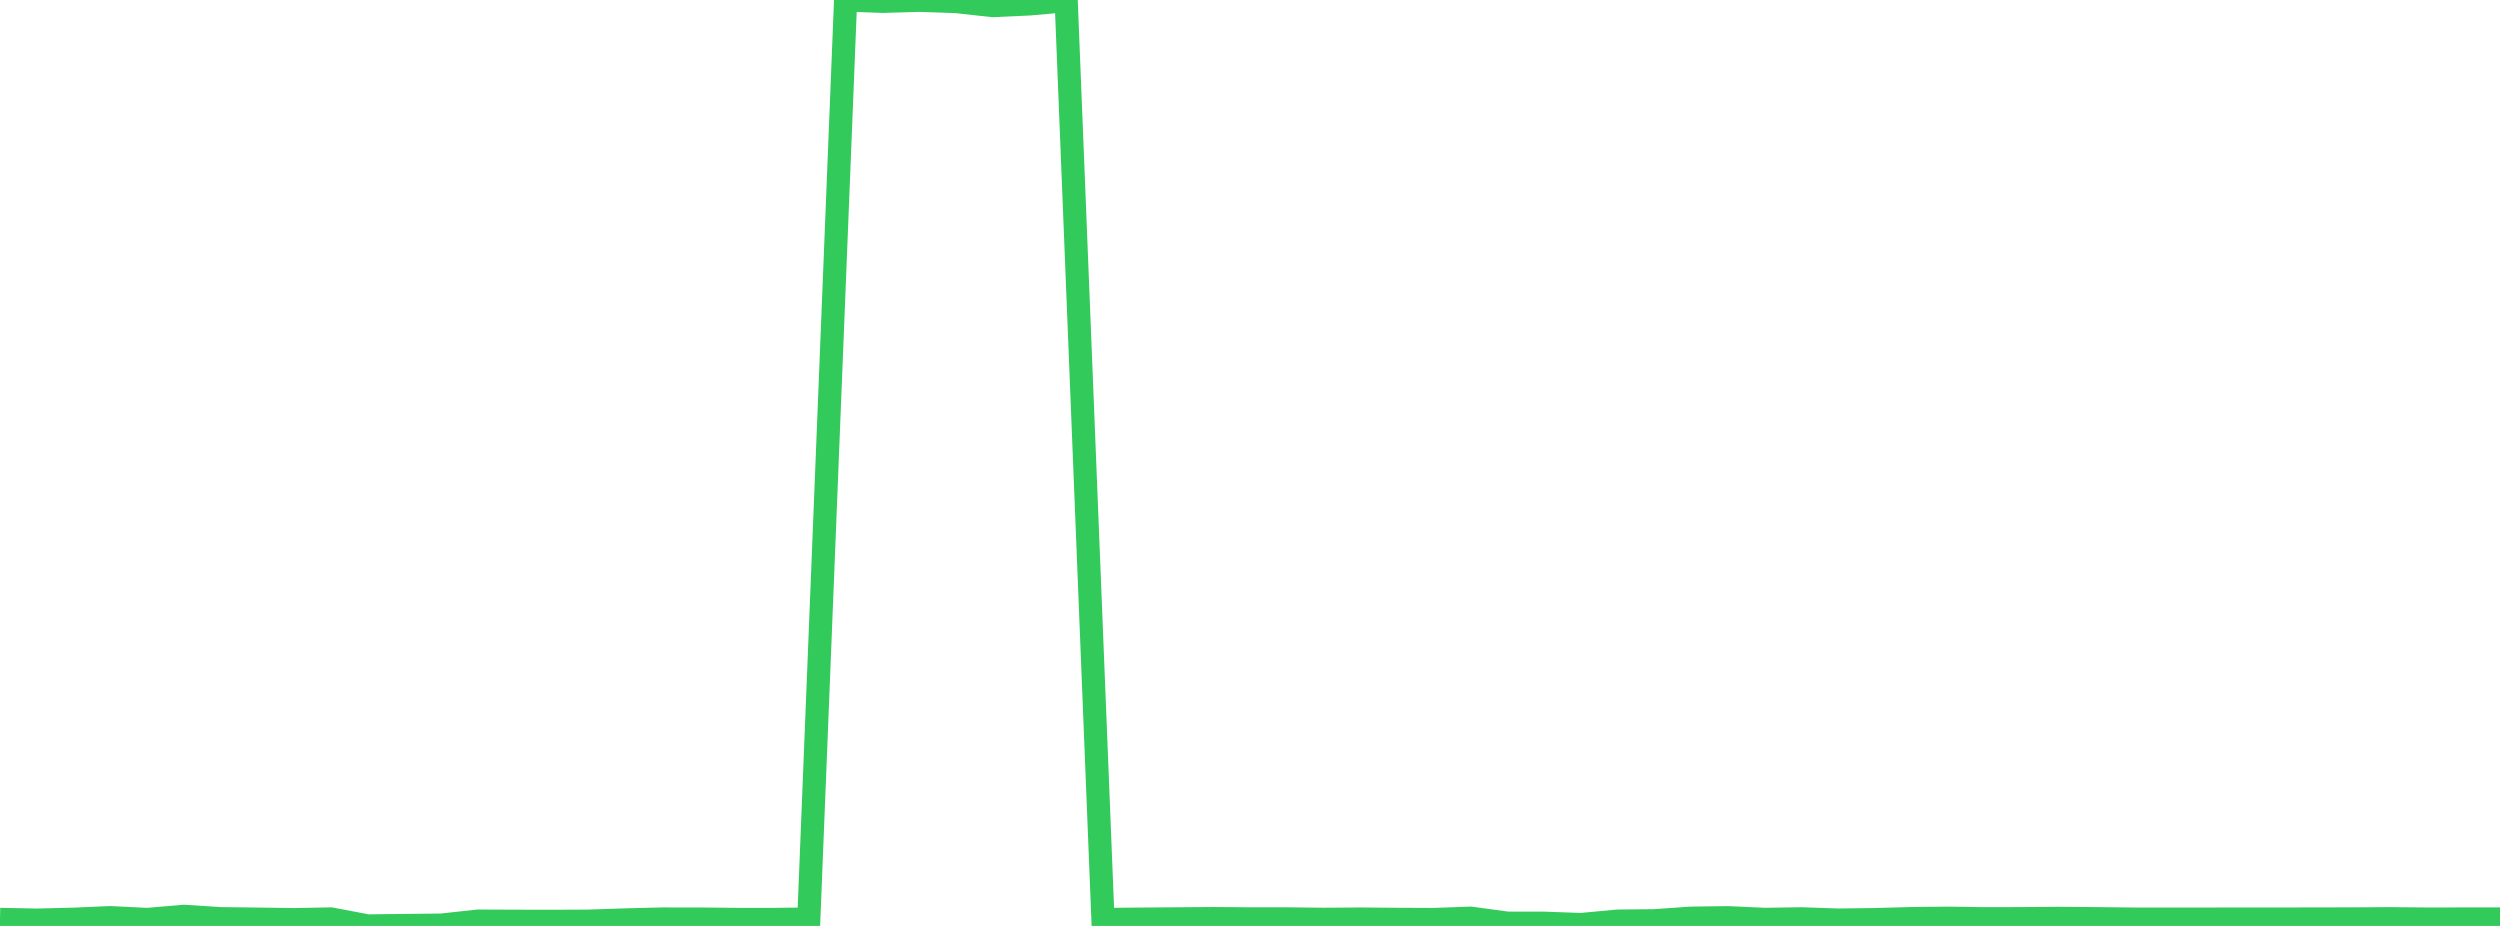 <?xml version="1.0" standalone="no"?>
<!DOCTYPE svg PUBLIC "-//W3C//DTD SVG 1.1//EN" "http://www.w3.org/Graphics/SVG/1.1/DTD/svg11.dtd">

<svg width="135" height="50" viewBox="0 0 135 50" preserveAspectRatio="none" 
  xmlns="http://www.w3.org/2000/svg"
  xmlns:xlink="http://www.w3.org/1999/xlink">


<polyline points="0.0, 49.647 1.985, 49.686 3.971, 49.638 5.956, 49.552 7.941, 49.651 9.926, 49.481 11.912, 49.609 13.897, 49.632 15.882, 49.66 17.868, 49.623 19.853, 50.0 21.838, 49.977 23.824, 49.956 25.809, 49.739 27.794, 49.748 29.779, 49.752 31.765, 49.743 33.75, 49.676 35.735, 49.626 37.721, 49.628 39.706, 49.648 41.691, 49.65 43.676, 49.629 45.662, 0.0 47.647, 0.073 49.632, 0.017 51.618, 0.083 53.603, 0.302 55.588, 0.212 57.574, 0.039 59.559, 49.654 61.544, 49.632 63.529, 49.618 65.515, 49.604 67.5, 49.618 69.485, 49.619 71.471, 49.642 73.456, 49.628 75.441, 49.645 77.426, 49.653 79.412, 49.581 81.397, 49.85 83.382, 49.853 85.368, 49.925 87.353, 49.74 89.338, 49.72 91.324, 49.581 93.309, 49.555 95.294, 49.646 97.279, 49.615 99.265, 49.684 101.25, 49.658 103.235, 49.604 105.221, 49.583 107.206, 49.612 109.191, 49.607 111.176, 49.593 113.162, 49.607 115.147, 49.63 117.132, 49.633 119.118, 49.631 121.103, 49.627 123.088, 49.628 125.074, 49.625 127.059, 49.621 129.044, 49.61 131.029, 49.628 133.015, 49.626 135.0, 49.626" fill="none" stroke="#32ca5b" stroke-width="1.25"/>

</svg>